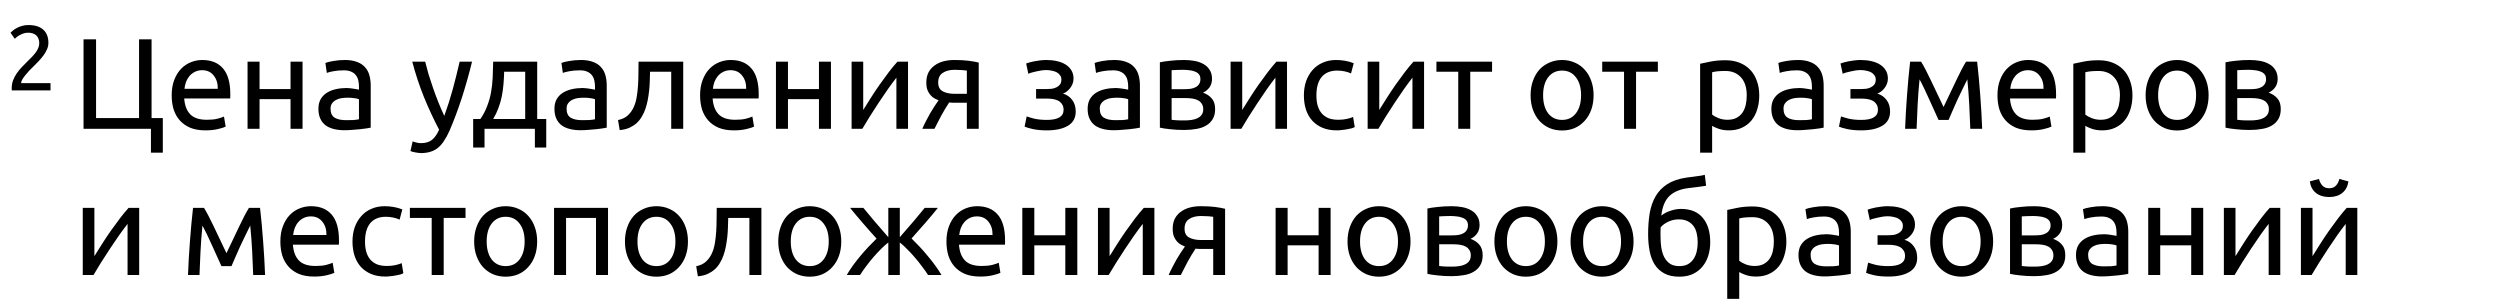 <?xml version="1.0" encoding="UTF-8"?> <svg xmlns="http://www.w3.org/2000/svg" width="342" height="41" viewBox="0 0 342 41" fill="none"> <path d="M20.735 16.156H22.272V20.889H20.647V17.622H11.428V5.382H13.141V16.156H19.022V5.382H20.735V16.156ZM23.487 13.047C23.487 12.235 23.604 11.528 23.84 10.928C24.075 10.316 24.387 9.809 24.776 9.409C25.165 9.009 25.612 8.708 26.118 8.508C26.625 8.308 27.143 8.208 27.672 8.208C28.909 8.208 29.857 8.596 30.516 9.374C31.175 10.139 31.505 11.31 31.505 12.888C31.505 12.959 31.505 13.053 31.505 13.171C31.505 13.277 31.499 13.377 31.487 13.471H25.2C25.27 14.425 25.547 15.149 26.03 15.643C26.513 16.138 27.266 16.385 28.291 16.385C28.868 16.385 29.35 16.338 29.739 16.244C30.139 16.138 30.439 16.038 30.64 15.944L30.869 17.321C30.669 17.427 30.316 17.539 29.809 17.657C29.315 17.775 28.75 17.834 28.114 17.834C27.313 17.834 26.619 17.716 26.03 17.48C25.453 17.233 24.976 16.897 24.599 16.474C24.223 16.05 23.94 15.549 23.752 14.972C23.575 14.384 23.487 13.742 23.487 13.047ZM29.792 12.146C29.804 11.405 29.615 10.798 29.227 10.327C28.85 9.845 28.326 9.603 27.655 9.603C27.278 9.603 26.942 9.68 26.648 9.833C26.366 9.974 26.124 10.162 25.924 10.398C25.724 10.633 25.565 10.904 25.447 11.21C25.341 11.517 25.27 11.829 25.235 12.146H29.792ZM41.389 17.622H39.746V13.559H35.507V17.622H33.865V8.437H35.507V12.182H39.746V8.437H41.389V17.622ZM47.322 16.438C47.71 16.438 48.052 16.432 48.346 16.421C48.652 16.397 48.905 16.362 49.106 16.315V13.577C48.988 13.518 48.794 13.471 48.523 13.436C48.264 13.389 47.946 13.365 47.569 13.365C47.322 13.365 47.057 13.383 46.774 13.418C46.503 13.453 46.25 13.53 46.015 13.648C45.791 13.754 45.603 13.907 45.45 14.107C45.297 14.295 45.22 14.548 45.22 14.866C45.22 15.455 45.408 15.867 45.785 16.103C46.162 16.326 46.674 16.438 47.322 16.438ZM47.181 8.208C47.84 8.208 48.393 8.296 48.841 8.473C49.3 8.638 49.665 8.879 49.936 9.197C50.218 9.503 50.419 9.874 50.536 10.31C50.654 10.733 50.713 11.204 50.713 11.723V17.463C50.572 17.486 50.371 17.521 50.112 17.569C49.865 17.604 49.583 17.639 49.265 17.675C48.947 17.71 48.599 17.739 48.222 17.763C47.858 17.798 47.492 17.816 47.127 17.816C46.609 17.816 46.133 17.763 45.697 17.657C45.261 17.551 44.884 17.386 44.566 17.162C44.249 16.927 44.001 16.621 43.825 16.244C43.648 15.867 43.56 15.414 43.56 14.884C43.56 14.378 43.66 13.942 43.86 13.577C44.072 13.212 44.355 12.918 44.708 12.694C45.061 12.47 45.473 12.305 45.944 12.199C46.415 12.093 46.91 12.04 47.428 12.04C47.593 12.04 47.763 12.052 47.94 12.076C48.117 12.088 48.281 12.111 48.434 12.146C48.599 12.17 48.741 12.194 48.858 12.217C48.976 12.241 49.059 12.258 49.106 12.27V11.811C49.106 11.54 49.076 11.275 49.017 11.016C48.958 10.745 48.852 10.51 48.699 10.31C48.546 10.098 48.334 9.933 48.064 9.815C47.804 9.686 47.463 9.621 47.039 9.621C46.498 9.621 46.021 9.662 45.609 9.744C45.208 9.815 44.908 9.892 44.708 9.974L44.514 8.614C44.725 8.52 45.079 8.432 45.573 8.349C46.068 8.255 46.603 8.208 47.181 8.208ZM56.451 19.335C56.581 19.394 56.746 19.447 56.946 19.494C57.158 19.553 57.364 19.582 57.564 19.582C58.212 19.582 58.718 19.435 59.083 19.14C59.448 18.858 59.778 18.393 60.072 17.745C59.33 16.332 58.635 14.837 57.988 13.259C57.352 11.67 56.822 10.062 56.398 8.437H58.164C58.294 8.967 58.447 9.538 58.624 10.151C58.812 10.763 59.018 11.393 59.242 12.04C59.465 12.688 59.707 13.336 59.966 13.983C60.225 14.631 60.496 15.255 60.778 15.855C61.226 14.619 61.614 13.395 61.944 12.182C62.274 10.969 62.586 9.721 62.88 8.437H64.576C64.152 10.168 63.681 11.834 63.163 13.436C62.645 15.025 62.085 16.515 61.485 17.904C61.249 18.434 61.002 18.887 60.743 19.264C60.496 19.653 60.219 19.971 59.913 20.218C59.607 20.465 59.26 20.648 58.871 20.765C58.494 20.883 58.064 20.942 57.582 20.942C57.452 20.942 57.317 20.93 57.175 20.907C57.034 20.895 56.893 20.871 56.752 20.836C56.622 20.812 56.498 20.783 56.381 20.748C56.275 20.712 56.198 20.683 56.151 20.659L56.451 19.335ZM64.729 16.279H65.718C66.107 15.714 66.413 15.131 66.636 14.531C66.872 13.93 67.049 13.312 67.166 12.676C67.284 12.029 67.361 11.357 67.396 10.663C67.431 9.956 67.455 9.215 67.467 8.437H73.489V16.279H74.726V20.183H73.171V17.622H66.283V20.183H64.729V16.279ZM71.847 16.279V9.815H68.968C68.956 10.368 68.927 10.928 68.879 11.493C68.832 12.046 68.756 12.6 68.65 13.153C68.544 13.695 68.391 14.23 68.191 14.76C68.002 15.278 67.761 15.785 67.467 16.279H71.847ZM79.61 16.438C79.998 16.438 80.34 16.432 80.634 16.421C80.94 16.397 81.193 16.362 81.394 16.315V13.577C81.276 13.518 81.082 13.471 80.811 13.436C80.552 13.389 80.234 13.365 79.857 13.365C79.61 13.365 79.345 13.383 79.062 13.418C78.791 13.453 78.538 13.53 78.303 13.648C78.079 13.754 77.891 13.907 77.738 14.107C77.585 14.295 77.508 14.548 77.508 14.866C77.508 15.455 77.696 15.867 78.073 16.103C78.45 16.326 78.962 16.438 79.61 16.438ZM79.468 8.208C80.128 8.208 80.681 8.296 81.129 8.473C81.588 8.638 81.953 8.879 82.224 9.197C82.506 9.503 82.706 9.874 82.824 10.31C82.942 10.733 83.001 11.204 83.001 11.723V17.463C82.859 17.486 82.659 17.521 82.4 17.569C82.153 17.604 81.87 17.639 81.552 17.675C81.235 17.71 80.887 17.739 80.51 17.763C80.145 17.798 79.781 17.816 79.415 17.816C78.897 17.816 78.421 17.763 77.985 17.657C77.549 17.551 77.172 17.386 76.855 17.162C76.537 16.927 76.289 16.621 76.113 16.244C75.936 15.867 75.848 15.414 75.848 14.884C75.848 14.378 75.948 13.942 76.148 13.577C76.36 13.212 76.642 12.918 76.996 12.694C77.349 12.47 77.761 12.305 78.232 12.199C78.703 12.093 79.198 12.04 79.716 12.04C79.88 12.04 80.051 12.052 80.228 12.076C80.404 12.088 80.569 12.111 80.722 12.146C80.887 12.17 81.029 12.194 81.146 12.217C81.264 12.241 81.347 12.258 81.394 12.27V11.811C81.394 11.54 81.364 11.275 81.305 11.016C81.246 10.745 81.14 10.51 80.987 10.31C80.834 10.098 80.622 9.933 80.352 9.815C80.093 9.686 79.751 9.621 79.327 9.621C78.785 9.621 78.309 9.662 77.897 9.744C77.496 9.815 77.196 9.892 76.996 9.974L76.802 8.614C77.013 8.52 77.367 8.432 77.861 8.349C78.356 8.255 78.891 8.208 79.468 8.208ZM88.926 9.815C88.926 10.204 88.914 10.622 88.89 11.069C88.879 11.505 88.849 11.946 88.802 12.394C88.755 12.829 88.69 13.265 88.608 13.701C88.525 14.124 88.419 14.525 88.29 14.902C88.16 15.278 87.996 15.632 87.795 15.961C87.607 16.291 87.371 16.585 87.089 16.845C86.806 17.092 86.477 17.304 86.1 17.48C85.723 17.645 85.281 17.751 84.775 17.798L84.546 16.421C85.123 16.303 85.576 16.085 85.906 15.767C86.247 15.449 86.518 15.061 86.718 14.601C86.894 14.201 87.024 13.748 87.106 13.242C87.189 12.735 87.248 12.211 87.283 11.67C87.318 11.116 87.336 10.563 87.336 10.009C87.348 9.456 87.354 8.932 87.354 8.437H93.465V17.622H91.822V9.815H88.926ZM95.772 13.047C95.772 12.235 95.89 11.528 96.126 10.928C96.361 10.316 96.673 9.809 97.062 9.409C97.45 9.009 97.898 8.708 98.404 8.508C98.91 8.308 99.428 8.208 99.958 8.208C101.195 8.208 102.142 8.596 102.802 9.374C103.461 10.139 103.791 11.31 103.791 12.888C103.791 12.959 103.791 13.053 103.791 13.171C103.791 13.277 103.785 13.377 103.773 13.471H97.486C97.556 14.425 97.833 15.149 98.316 15.643C98.798 16.138 99.552 16.385 100.576 16.385C101.153 16.385 101.636 16.338 102.025 16.244C102.425 16.138 102.725 16.038 102.925 15.944L103.155 17.321C102.955 17.427 102.602 17.539 102.095 17.657C101.601 17.775 101.036 17.834 100.4 17.834C99.599 17.834 98.904 17.716 98.316 17.48C97.739 17.233 97.262 16.897 96.885 16.474C96.508 16.05 96.226 15.549 96.037 14.972C95.861 14.384 95.772 13.742 95.772 13.047ZM102.078 12.146C102.089 11.405 101.901 10.798 101.512 10.327C101.136 9.845 100.612 9.603 99.941 9.603C99.564 9.603 99.228 9.68 98.934 9.833C98.651 9.974 98.41 10.162 98.21 10.398C98.01 10.633 97.85 10.904 97.733 11.21C97.627 11.517 97.556 11.829 97.521 12.146H102.078ZM113.674 17.622H112.032V13.559H107.793V17.622H106.15V8.437H107.793V12.182H112.032V8.437H113.674V17.622ZM124.217 8.437V17.622H122.628V10.627C122.274 11.075 121.886 11.599 121.462 12.199C121.038 12.8 120.614 13.424 120.19 14.072C119.766 14.707 119.36 15.337 118.972 15.961C118.583 16.585 118.248 17.139 117.965 17.622H116.499V8.437H118.089V15.043C118.395 14.537 118.742 13.983 119.131 13.383C119.519 12.771 119.92 12.17 120.332 11.581C120.756 10.981 121.174 10.41 121.586 9.868C122.009 9.315 122.404 8.838 122.769 8.437H124.217ZM130.835 14.054C130.658 14.054 130.487 14.054 130.323 14.054C130.158 14.042 129.999 14.03 129.846 14.019C129.469 14.584 129.104 15.19 128.751 15.838C128.409 16.474 128.103 17.068 127.832 17.622H126.172C126.313 17.28 126.478 16.933 126.667 16.579C126.855 16.215 127.043 15.861 127.232 15.52C127.432 15.178 127.632 14.855 127.832 14.548C128.032 14.242 128.221 13.966 128.397 13.718C128.068 13.601 127.797 13.459 127.585 13.294C127.373 13.118 127.202 12.924 127.073 12.712C126.943 12.5 126.849 12.276 126.79 12.04C126.743 11.793 126.72 11.546 126.72 11.299C126.72 10.781 126.814 10.327 127.002 9.939C127.202 9.55 127.473 9.232 127.815 8.985C128.156 8.726 128.556 8.532 129.016 8.402C129.487 8.273 129.999 8.208 130.552 8.208C131.329 8.208 131.989 8.243 132.53 8.314C133.072 8.384 133.525 8.467 133.89 8.561V17.622H132.265V14.054H130.835ZM132.265 9.656C132.136 9.633 131.918 9.609 131.612 9.585C131.317 9.562 130.976 9.55 130.587 9.55C129.916 9.55 129.375 9.691 128.963 9.974C128.55 10.245 128.344 10.681 128.344 11.281C128.344 11.87 128.556 12.276 128.98 12.5C129.404 12.723 129.952 12.835 130.623 12.835H132.265V9.656ZM143.133 8.208C143.662 8.208 144.157 8.261 144.616 8.367C145.075 8.473 145.47 8.632 145.8 8.844C146.129 9.056 146.388 9.321 146.577 9.638C146.765 9.956 146.859 10.327 146.859 10.751C146.859 11.022 146.812 11.269 146.718 11.493C146.624 11.717 146.506 11.917 146.365 12.093C146.223 12.27 146.064 12.423 145.888 12.553C145.723 12.67 145.564 12.753 145.411 12.8C145.953 12.965 146.376 13.259 146.683 13.683C147.001 14.095 147.159 14.619 147.159 15.255C147.159 16.126 146.806 16.774 146.1 17.198C145.393 17.622 144.434 17.834 143.221 17.834C142.479 17.834 141.837 17.775 141.296 17.657C140.766 17.539 140.389 17.427 140.165 17.321L140.448 15.926C140.636 15.997 140.972 16.097 141.455 16.226C141.949 16.344 142.538 16.403 143.221 16.403C143.963 16.403 144.528 16.291 144.916 16.067C145.305 15.832 145.499 15.485 145.499 15.025C145.499 14.696 145.423 14.431 145.27 14.23C145.128 14.019 144.946 13.86 144.722 13.754C144.498 13.648 144.257 13.577 143.998 13.542C143.739 13.506 143.498 13.489 143.274 13.489H141.737V12.182H143.221C143.433 12.182 143.651 12.17 143.874 12.146C144.11 12.111 144.322 12.046 144.51 11.952C144.71 11.858 144.875 11.728 145.005 11.564C145.134 11.387 145.199 11.157 145.199 10.875C145.199 10.651 145.14 10.463 145.022 10.31C144.916 10.145 144.769 10.009 144.581 9.903C144.392 9.797 144.169 9.721 143.91 9.674C143.662 9.615 143.403 9.585 143.133 9.585C142.921 9.585 142.691 9.603 142.444 9.638C142.197 9.674 141.955 9.721 141.72 9.78C141.484 9.827 141.272 9.88 141.084 9.939C140.895 9.998 140.76 10.051 140.678 10.098L140.377 8.685C140.472 8.649 140.619 8.602 140.819 8.543C141.019 8.485 141.243 8.432 141.49 8.384C141.749 8.337 142.02 8.296 142.302 8.261C142.585 8.226 142.862 8.208 143.133 8.208ZM152.551 16.438C152.939 16.438 153.281 16.432 153.575 16.421C153.881 16.397 154.135 16.362 154.335 16.315V13.577C154.217 13.518 154.023 13.471 153.752 13.436C153.493 13.389 153.175 13.365 152.798 13.365C152.551 13.365 152.286 13.383 152.003 13.418C151.733 13.453 151.479 13.53 151.244 13.648C151.02 13.754 150.832 13.907 150.679 14.107C150.526 14.295 150.449 14.548 150.449 14.866C150.449 15.455 150.638 15.867 151.014 16.103C151.391 16.326 151.903 16.438 152.551 16.438ZM152.41 8.208C153.069 8.208 153.622 8.296 154.07 8.473C154.529 8.638 154.894 8.879 155.165 9.197C155.447 9.503 155.648 9.874 155.765 10.31C155.883 10.733 155.942 11.204 155.942 11.723V17.463C155.801 17.486 155.6 17.521 155.341 17.569C155.094 17.604 154.812 17.639 154.494 17.675C154.176 17.71 153.828 17.739 153.452 17.763C153.087 17.798 152.722 17.816 152.357 17.816C151.839 17.816 151.362 17.763 150.926 17.657C150.49 17.551 150.114 17.386 149.796 17.162C149.478 16.927 149.23 16.621 149.054 16.244C148.877 15.867 148.789 15.414 148.789 14.884C148.789 14.378 148.889 13.942 149.089 13.577C149.301 13.212 149.584 12.918 149.937 12.694C150.29 12.47 150.702 12.305 151.173 12.199C151.644 12.093 152.139 12.04 152.657 12.04C152.822 12.04 152.992 12.052 153.169 12.076C153.346 12.088 153.511 12.111 153.664 12.146C153.828 12.17 153.97 12.194 154.087 12.217C154.205 12.241 154.288 12.258 154.335 12.27V11.811C154.335 11.54 154.305 11.275 154.246 11.016C154.188 10.745 154.082 10.51 153.929 10.31C153.775 10.098 153.563 9.933 153.293 9.815C153.034 9.686 152.692 9.621 152.268 9.621C151.727 9.621 151.25 9.662 150.838 9.744C150.437 9.815 150.137 9.892 149.937 9.974L149.743 8.614C149.955 8.52 150.308 8.432 150.802 8.349C151.297 8.255 151.833 8.208 152.41 8.208ZM160.277 16.385C160.348 16.397 160.448 16.409 160.577 16.421C160.707 16.432 160.854 16.444 161.019 16.456C161.184 16.456 161.355 16.462 161.531 16.474C161.72 16.474 161.896 16.474 162.061 16.474C162.403 16.474 162.726 16.45 163.032 16.403C163.35 16.356 163.621 16.273 163.845 16.156C164.08 16.038 164.263 15.885 164.392 15.696C164.534 15.496 164.604 15.243 164.604 14.937C164.604 14.643 164.54 14.401 164.41 14.213C164.292 14.013 164.128 13.854 163.916 13.736C163.704 13.618 163.45 13.536 163.156 13.489C162.874 13.442 162.567 13.418 162.238 13.418H160.277V16.385ZM162.026 12.199C162.344 12.199 162.632 12.182 162.891 12.146C163.162 12.099 163.392 12.023 163.58 11.917C163.78 11.811 163.933 11.67 164.039 11.493C164.157 11.316 164.216 11.093 164.216 10.822C164.216 10.539 164.145 10.316 164.004 10.151C163.863 9.986 163.674 9.862 163.439 9.78C163.215 9.686 162.956 9.627 162.662 9.603C162.379 9.568 162.091 9.55 161.796 9.55C161.525 9.55 161.249 9.556 160.966 9.568C160.695 9.58 160.466 9.591 160.277 9.603V12.199H162.026ZM161.99 17.78C161.296 17.78 160.654 17.745 160.065 17.675C159.477 17.616 159.011 17.545 158.67 17.463V8.526C159.011 8.443 159.477 8.373 160.065 8.314C160.654 8.243 161.296 8.208 161.99 8.208C162.473 8.208 162.944 8.249 163.403 8.331C163.863 8.414 164.269 8.555 164.622 8.755C164.975 8.944 165.258 9.209 165.47 9.55C165.694 9.88 165.805 10.292 165.805 10.787C165.805 11.234 165.694 11.617 165.47 11.934C165.246 12.252 164.946 12.5 164.569 12.676C165.075 12.853 165.476 13.118 165.77 13.471C166.076 13.812 166.229 14.295 166.229 14.919C166.229 15.473 166.117 15.932 165.894 16.297C165.682 16.662 165.381 16.956 164.993 17.18C164.616 17.404 164.169 17.557 163.651 17.639C163.133 17.733 162.579 17.78 161.99 17.78ZM176.064 8.437V17.622H174.475V10.627C174.121 11.075 173.733 11.599 173.309 12.199C172.885 12.8 172.461 13.424 172.037 14.072C171.613 14.707 171.207 15.337 170.819 15.961C170.43 16.585 170.095 17.139 169.812 17.622H168.346V8.437H169.936V15.043C170.242 14.537 170.589 13.983 170.978 13.383C171.366 12.771 171.767 12.17 172.179 11.581C172.603 10.981 173.021 10.41 173.433 9.868C173.857 9.315 174.251 8.838 174.616 8.437H176.064ZM182.876 17.834C182.134 17.834 181.481 17.716 180.916 17.48C180.362 17.245 179.891 16.915 179.503 16.491C179.126 16.067 178.843 15.567 178.655 14.99C178.466 14.401 178.372 13.754 178.372 13.047C178.372 12.341 178.472 11.693 178.673 11.104C178.884 10.516 179.179 10.009 179.556 9.585C179.932 9.15 180.392 8.814 180.933 8.579C181.487 8.331 182.099 8.208 182.77 8.208C183.182 8.208 183.594 8.243 184.006 8.314C184.419 8.384 184.813 8.496 185.19 8.649L184.819 10.045C184.572 9.927 184.283 9.833 183.953 9.762C183.636 9.691 183.294 9.656 182.929 9.656C182.011 9.656 181.304 9.945 180.81 10.521C180.327 11.098 180.085 11.94 180.085 13.047C180.085 13.542 180.138 13.995 180.244 14.407C180.362 14.819 180.539 15.172 180.774 15.467C181.022 15.761 181.334 15.991 181.71 16.156C182.087 16.309 182.546 16.385 183.088 16.385C183.524 16.385 183.918 16.344 184.271 16.262C184.625 16.179 184.901 16.091 185.101 15.997L185.331 17.374C185.237 17.433 185.101 17.492 184.925 17.551C184.748 17.598 184.548 17.639 184.324 17.675C184.101 17.722 183.859 17.757 183.6 17.78C183.353 17.816 183.112 17.834 182.876 17.834ZM194.813 8.437V17.622H193.223V10.627C192.87 11.075 192.481 11.599 192.057 12.199C191.634 12.8 191.21 13.424 190.786 14.072C190.362 14.707 189.956 15.337 189.567 15.961C189.179 16.585 188.843 17.139 188.56 17.622H187.094V8.437H188.684V15.043C188.99 14.537 189.338 13.983 189.726 13.383C190.115 12.771 190.515 12.17 190.927 11.581C191.351 10.981 191.769 10.41 192.181 9.868C192.605 9.315 192.999 8.838 193.364 8.437H194.813ZM204.115 8.437V9.815H201.13V17.622H199.487V9.815H196.503V8.437H204.115ZM218.003 13.03C218.003 13.759 217.897 14.419 217.685 15.008C217.473 15.596 217.173 16.103 216.784 16.527C216.407 16.95 215.954 17.28 215.424 17.516C214.894 17.739 214.317 17.851 213.693 17.851C213.069 17.851 212.492 17.739 211.963 17.516C211.433 17.28 210.973 16.95 210.585 16.527C210.208 16.103 209.914 15.596 209.702 15.008C209.49 14.419 209.384 13.759 209.384 13.03C209.384 12.311 209.49 11.658 209.702 11.069C209.914 10.469 210.208 9.956 210.585 9.532C210.973 9.109 211.433 8.785 211.963 8.561C212.492 8.326 213.069 8.208 213.693 8.208C214.317 8.208 214.894 8.326 215.424 8.561C215.954 8.785 216.407 9.109 216.784 9.532C217.173 9.956 217.473 10.469 217.685 11.069C217.897 11.658 218.003 12.311 218.003 13.03ZM216.29 13.03C216.29 11.993 216.054 11.175 215.583 10.575C215.124 9.962 214.494 9.656 213.693 9.656C212.893 9.656 212.257 9.962 211.786 10.575C211.327 11.175 211.097 11.993 211.097 13.03C211.097 14.066 211.327 14.89 211.786 15.502C212.257 16.103 212.893 16.403 213.693 16.403C214.494 16.403 215.124 16.103 215.583 15.502C216.054 14.89 216.29 14.066 216.29 13.03ZM226.796 8.437V9.815H223.811V17.622H222.168V9.815H219.183V8.437H226.796ZM238.953 13.047C238.953 11.976 238.688 11.152 238.158 10.575C237.628 9.998 236.922 9.709 236.039 9.709C235.544 9.709 235.156 9.727 234.873 9.762C234.602 9.797 234.384 9.839 234.22 9.886V15.679C234.42 15.844 234.708 16.003 235.085 16.156C235.462 16.309 235.874 16.385 236.321 16.385C236.792 16.385 237.193 16.303 237.522 16.138C237.864 15.961 238.141 15.726 238.352 15.431C238.564 15.125 238.717 14.772 238.812 14.372C238.906 13.96 238.953 13.518 238.953 13.047ZM240.666 13.047C240.666 13.742 240.572 14.384 240.384 14.972C240.207 15.561 239.942 16.067 239.589 16.491C239.236 16.915 238.8 17.245 238.282 17.48C237.775 17.716 237.193 17.834 236.533 17.834C236.003 17.834 235.532 17.763 235.12 17.622C234.72 17.48 234.42 17.345 234.22 17.215V20.889H232.577V8.72C232.966 8.626 233.448 8.526 234.025 8.42C234.614 8.302 235.291 8.243 236.056 8.243C236.763 8.243 237.399 8.355 237.964 8.579C238.529 8.802 239.012 9.12 239.412 9.532C239.812 9.945 240.119 10.451 240.331 11.051C240.554 11.64 240.666 12.305 240.666 13.047ZM246.086 16.438C246.475 16.438 246.816 16.432 247.11 16.421C247.416 16.397 247.67 16.362 247.87 16.315V13.577C247.752 13.518 247.558 13.471 247.287 13.436C247.028 13.389 246.71 13.365 246.333 13.365C246.086 13.365 245.821 13.383 245.538 13.418C245.268 13.453 245.014 13.53 244.779 13.648C244.555 13.754 244.367 13.907 244.214 14.107C244.061 14.295 243.984 14.548 243.984 14.866C243.984 15.455 244.173 15.867 244.549 16.103C244.926 16.326 245.438 16.438 246.086 16.438ZM245.945 8.208C246.604 8.208 247.157 8.296 247.605 8.473C248.064 8.638 248.429 8.879 248.7 9.197C248.982 9.503 249.183 9.874 249.3 10.31C249.418 10.733 249.477 11.204 249.477 11.723V17.463C249.336 17.486 249.136 17.521 248.877 17.569C248.629 17.604 248.347 17.639 248.029 17.675C247.711 17.71 247.364 17.739 246.987 17.763C246.622 17.798 246.257 17.816 245.892 17.816C245.374 17.816 244.897 17.763 244.461 17.657C244.025 17.551 243.649 17.386 243.331 17.162C243.013 16.927 242.766 16.621 242.589 16.244C242.412 15.867 242.324 15.414 242.324 14.884C242.324 14.378 242.424 13.942 242.624 13.577C242.836 13.212 243.119 12.918 243.472 12.694C243.825 12.47 244.237 12.305 244.708 12.199C245.179 12.093 245.674 12.04 246.192 12.04C246.357 12.04 246.528 12.052 246.704 12.076C246.881 12.088 247.046 12.111 247.199 12.146C247.364 12.17 247.505 12.194 247.623 12.217C247.74 12.241 247.823 12.258 247.87 12.27V11.811C247.87 11.54 247.84 11.275 247.781 11.016C247.723 10.745 247.617 10.51 247.464 10.31C247.311 10.098 247.099 9.933 246.828 9.815C246.569 9.686 246.227 9.621 245.803 9.621C245.262 9.621 244.785 9.662 244.373 9.744C243.972 9.815 243.672 9.892 243.472 9.974L243.278 8.614C243.49 8.52 243.843 8.432 244.337 8.349C244.832 8.255 245.368 8.208 245.945 8.208ZM254.536 8.208C255.066 8.208 255.561 8.261 256.02 8.367C256.479 8.473 256.874 8.632 257.203 8.844C257.533 9.056 257.792 9.321 257.98 9.638C258.169 9.956 258.263 10.327 258.263 10.751C258.263 11.022 258.216 11.269 258.122 11.493C258.028 11.717 257.91 11.917 257.769 12.093C257.627 12.27 257.468 12.423 257.292 12.553C257.127 12.67 256.968 12.753 256.815 12.8C257.356 12.965 257.78 13.259 258.086 13.683C258.404 14.095 258.563 14.619 258.563 15.255C258.563 16.126 258.21 16.774 257.504 17.198C256.797 17.622 255.838 17.834 254.625 17.834C253.883 17.834 253.241 17.775 252.7 17.657C252.17 17.539 251.793 17.427 251.569 17.321L251.852 15.926C252.04 15.997 252.376 16.097 252.859 16.226C253.353 16.344 253.942 16.403 254.625 16.403C255.367 16.403 255.932 16.291 256.32 16.067C256.709 15.832 256.903 15.485 256.903 15.025C256.903 14.696 256.827 14.431 256.674 14.23C256.532 14.019 256.35 13.86 256.126 13.754C255.902 13.648 255.661 13.577 255.402 13.542C255.143 13.506 254.901 13.489 254.678 13.489H253.141V12.182H254.625C254.837 12.182 255.055 12.17 255.278 12.146C255.514 12.111 255.726 12.046 255.914 11.952C256.114 11.858 256.279 11.728 256.409 11.564C256.538 11.387 256.603 11.157 256.603 10.875C256.603 10.651 256.544 10.463 256.426 10.31C256.32 10.145 256.173 10.009 255.985 9.903C255.796 9.797 255.573 9.721 255.314 9.674C255.066 9.615 254.807 9.585 254.536 9.585C254.325 9.585 254.095 9.603 253.848 9.638C253.6 9.674 253.359 9.721 253.124 9.78C252.888 9.827 252.676 9.88 252.488 9.939C252.299 9.998 252.164 10.051 252.081 10.098L251.781 8.685C251.875 8.649 252.023 8.602 252.223 8.543C252.423 8.485 252.647 8.432 252.894 8.384C253.153 8.337 253.424 8.296 253.706 8.261C253.989 8.226 254.266 8.208 254.536 8.208ZM262.595 10.857C262.477 12.023 262.389 13.188 262.33 14.354C262.271 15.508 262.224 16.597 262.189 17.622H260.617C260.64 16.903 260.676 16.156 260.723 15.379C260.77 14.59 260.823 13.801 260.882 13.012C260.94 12.211 261.005 11.428 261.076 10.663C261.147 9.886 261.223 9.144 261.305 8.437H262.807C263.184 9.05 263.625 9.892 264.131 10.963C264.638 12.023 265.221 13.247 265.88 14.637C266.539 13.247 267.122 12.023 267.628 10.963C268.135 9.892 268.576 9.05 268.953 8.437H270.472C270.554 9.144 270.631 9.886 270.702 10.663C270.772 11.428 270.837 12.211 270.896 13.012C270.955 13.801 271.008 14.59 271.055 15.379C271.102 16.156 271.137 16.903 271.161 17.622H269.536C269.501 16.597 269.453 15.508 269.395 14.354C269.336 13.188 269.247 12.023 269.13 10.857C268.941 11.222 268.723 11.664 268.476 12.182C268.229 12.688 267.982 13.206 267.734 13.736C267.499 14.266 267.275 14.772 267.063 15.255C266.851 15.738 266.686 16.12 266.569 16.403H265.191C265.062 16.109 264.885 15.72 264.661 15.237C264.449 14.755 264.22 14.248 263.972 13.718C263.737 13.177 263.496 12.653 263.248 12.146C263.001 11.628 262.783 11.199 262.595 10.857ZM273.253 13.047C273.253 12.235 273.37 11.528 273.606 10.928C273.841 10.316 274.153 9.809 274.542 9.409C274.931 9.009 275.378 8.708 275.884 8.508C276.391 8.308 276.909 8.208 277.439 8.208C278.675 8.208 279.623 8.596 280.282 9.374C280.941 10.139 281.271 11.31 281.271 12.888C281.271 12.959 281.271 13.053 281.271 13.171C281.271 13.277 281.265 13.377 281.254 13.471H274.966C275.037 14.425 275.313 15.149 275.796 15.643C276.279 16.138 277.032 16.385 278.057 16.385C278.634 16.385 279.116 16.338 279.505 16.244C279.905 16.138 280.206 16.038 280.406 15.944L280.635 17.321C280.435 17.427 280.082 17.539 279.576 17.657C279.081 17.775 278.516 17.834 277.88 17.834C277.079 17.834 276.385 17.716 275.796 17.48C275.219 17.233 274.742 16.897 274.365 16.474C273.989 16.05 273.706 15.549 273.518 14.972C273.341 14.384 273.253 13.742 273.253 13.047ZM279.558 12.146C279.57 11.405 279.381 10.798 278.993 10.327C278.616 9.845 278.092 9.603 277.421 9.603C277.044 9.603 276.709 9.68 276.414 9.833C276.132 9.974 275.89 10.162 275.69 10.398C275.49 10.633 275.331 10.904 275.213 11.21C275.107 11.517 275.037 11.829 275.001 12.146H279.558ZM290.007 13.047C290.007 11.976 289.742 11.152 289.212 10.575C288.682 9.998 287.975 9.709 287.092 9.709C286.598 9.709 286.209 9.727 285.927 9.762C285.656 9.797 285.438 9.839 285.273 9.886V15.679C285.473 15.844 285.762 16.003 286.139 16.156C286.515 16.309 286.928 16.385 287.375 16.385C287.846 16.385 288.246 16.303 288.576 16.138C288.917 15.961 289.194 15.726 289.406 15.431C289.618 15.125 289.771 14.772 289.865 14.372C289.959 13.96 290.007 13.518 290.007 13.047ZM291.72 13.047C291.72 13.742 291.626 14.384 291.437 14.972C291.261 15.561 290.996 16.067 290.642 16.491C290.289 16.915 289.853 17.245 289.335 17.48C288.829 17.716 288.246 17.834 287.587 17.834C287.057 17.834 286.586 17.763 286.174 17.622C285.774 17.48 285.473 17.345 285.273 17.215V20.889H283.631V8.72C284.019 8.626 284.502 8.526 285.079 8.42C285.668 8.302 286.345 8.243 287.11 8.243C287.817 8.243 288.452 8.355 289.018 8.579C289.583 8.802 290.065 9.12 290.466 9.532C290.866 9.945 291.172 10.451 291.384 11.051C291.608 11.64 291.72 12.305 291.72 13.047ZM302.138 13.03C302.138 13.759 302.032 14.419 301.82 15.008C301.608 15.596 301.308 16.103 300.919 16.527C300.542 16.95 300.089 17.28 299.559 17.516C299.029 17.739 298.452 17.851 297.828 17.851C297.204 17.851 296.627 17.739 296.098 17.516C295.568 17.28 295.108 16.95 294.72 16.527C294.343 16.103 294.049 15.596 293.837 15.008C293.625 14.419 293.519 13.759 293.519 13.03C293.519 12.311 293.625 11.658 293.837 11.069C294.049 10.469 294.343 9.956 294.72 9.532C295.108 9.109 295.568 8.785 296.098 8.561C296.627 8.326 297.204 8.208 297.828 8.208C298.452 8.208 299.029 8.326 299.559 8.561C300.089 8.785 300.542 9.109 300.919 9.532C301.308 9.956 301.608 10.469 301.82 11.069C302.032 11.658 302.138 12.311 302.138 13.03ZM300.425 13.03C300.425 11.993 300.189 11.175 299.718 10.575C299.259 9.962 298.629 9.656 297.828 9.656C297.028 9.656 296.392 9.962 295.921 10.575C295.462 11.175 295.232 11.993 295.232 13.03C295.232 14.066 295.462 14.89 295.921 15.502C296.392 16.103 297.028 16.403 297.828 16.403C298.629 16.403 299.259 16.103 299.718 15.502C300.189 14.89 300.425 14.066 300.425 13.03ZM306.056 16.385C306.127 16.397 306.227 16.409 306.356 16.421C306.486 16.432 306.633 16.444 306.798 16.456C306.963 16.456 307.133 16.462 307.31 16.474C307.498 16.474 307.675 16.474 307.84 16.474C308.181 16.474 308.505 16.45 308.811 16.403C309.129 16.356 309.4 16.273 309.624 16.156C309.859 16.038 310.042 15.885 310.171 15.696C310.313 15.496 310.383 15.243 310.383 14.937C310.383 14.643 310.318 14.401 310.189 14.213C310.071 14.013 309.906 13.854 309.694 13.736C309.482 13.618 309.229 13.536 308.935 13.489C308.652 13.442 308.346 13.418 308.017 13.418H306.056V16.385ZM307.805 12.199C308.122 12.199 308.411 12.182 308.67 12.146C308.941 12.099 309.17 12.023 309.359 11.917C309.559 11.811 309.712 11.67 309.818 11.493C309.936 11.316 309.995 11.093 309.995 10.822C309.995 10.539 309.924 10.316 309.783 10.151C309.641 9.986 309.453 9.862 309.218 9.78C308.994 9.686 308.735 9.627 308.44 9.603C308.158 9.568 307.869 9.55 307.575 9.55C307.304 9.55 307.027 9.556 306.745 9.568C306.474 9.58 306.244 9.591 306.056 9.603V12.199H307.805ZM307.769 17.78C307.075 17.78 306.433 17.745 305.844 17.675C305.255 17.616 304.79 17.545 304.449 17.463V8.526C304.79 8.443 305.255 8.373 305.844 8.314C306.433 8.243 307.075 8.208 307.769 8.208C308.252 8.208 308.723 8.249 309.182 8.331C309.641 8.414 310.048 8.555 310.401 8.755C310.754 8.944 311.037 9.209 311.249 9.55C311.472 9.88 311.584 10.292 311.584 10.787C311.584 11.234 311.472 11.617 311.249 11.934C311.025 12.252 310.725 12.5 310.348 12.676C310.854 12.853 311.255 13.118 311.549 13.471C311.855 13.812 312.008 14.295 312.008 14.919C312.008 15.473 311.896 15.932 311.673 16.297C311.461 16.662 311.16 16.956 310.772 17.18C310.395 17.404 309.948 17.557 309.429 17.639C308.911 17.733 308.358 17.78 307.769 17.78ZM19.04 28.437V37.622H17.45V30.628C17.097 31.075 16.709 31.599 16.285 32.199C15.861 32.8 15.437 33.424 15.013 34.072C14.589 34.707 14.183 35.337 13.794 35.961C13.406 36.585 13.07 37.139 12.788 37.622H11.322V28.437H12.911V35.043C13.217 34.537 13.565 33.983 13.953 33.383C14.342 32.77 14.742 32.17 15.154 31.581C15.578 30.981 15.996 30.41 16.408 29.868C16.832 29.315 17.227 28.838 17.592 28.437H19.04ZM27.696 30.857C27.579 32.023 27.49 33.188 27.431 34.354C27.372 35.508 27.325 36.597 27.29 37.622H25.718C25.742 36.903 25.777 36.156 25.824 35.379C25.871 34.59 25.924 33.801 25.983 33.012C26.042 32.211 26.107 31.428 26.177 30.663C26.248 29.886 26.325 29.144 26.407 28.437H27.908C28.285 29.05 28.727 29.892 29.233 30.963C29.739 32.023 30.322 33.247 30.981 34.637C31.641 33.247 32.224 32.023 32.73 30.963C33.236 29.892 33.678 29.05 34.055 28.437H35.574C35.656 29.144 35.732 29.886 35.803 30.663C35.874 31.428 35.938 32.211 35.997 33.012C36.056 33.801 36.109 34.59 36.156 35.379C36.203 36.156 36.239 36.903 36.262 37.622H34.637C34.602 36.597 34.555 35.508 34.496 34.354C34.437 33.188 34.349 32.023 34.231 30.857C34.043 31.222 33.825 31.664 33.578 32.182C33.33 32.688 33.083 33.206 32.836 33.736C32.6 34.266 32.377 34.772 32.165 35.255C31.953 35.738 31.788 36.12 31.67 36.403H30.293C30.163 36.109 29.986 35.72 29.763 35.237C29.551 34.755 29.321 34.248 29.074 33.718C28.838 33.177 28.597 32.653 28.35 32.146C28.102 31.628 27.885 31.199 27.696 30.857ZM38.354 33.047C38.354 32.235 38.472 31.528 38.708 30.928C38.943 30.316 39.255 29.809 39.644 29.409C40.032 29.009 40.48 28.708 40.986 28.508C41.492 28.308 42.01 28.208 42.54 28.208C43.776 28.208 44.724 28.596 45.384 29.373C46.043 30.139 46.373 31.31 46.373 32.888C46.373 32.959 46.373 33.053 46.373 33.171C46.373 33.277 46.367 33.377 46.355 33.471H40.068C40.138 34.425 40.415 35.149 40.898 35.644C41.38 36.138 42.134 36.385 43.158 36.385C43.735 36.385 44.218 36.338 44.606 36.244C45.007 36.138 45.307 36.038 45.507 35.944L45.737 37.321C45.537 37.427 45.184 37.539 44.677 37.657C44.183 37.775 43.617 37.834 42.982 37.834C42.181 37.834 41.486 37.716 40.898 37.48C40.321 37.233 39.844 36.897 39.467 36.474C39.09 36.05 38.808 35.549 38.619 34.972C38.443 34.384 38.354 33.742 38.354 33.047ZM44.66 32.146C44.671 31.405 44.483 30.798 44.094 30.327C43.718 29.845 43.194 29.603 42.522 29.603C42.146 29.603 41.81 29.68 41.516 29.833C41.233 29.974 40.992 30.162 40.792 30.398C40.591 30.633 40.432 30.904 40.315 31.21C40.209 31.517 40.138 31.828 40.103 32.146H44.66ZM52.724 37.834C51.982 37.834 51.328 37.716 50.763 37.48C50.21 37.245 49.739 36.915 49.35 36.491C48.974 36.067 48.691 35.567 48.503 34.99C48.314 34.401 48.22 33.754 48.22 33.047C48.22 32.341 48.32 31.693 48.52 31.104C48.732 30.516 49.027 30.009 49.403 29.585C49.78 29.15 50.239 28.814 50.781 28.579C51.334 28.331 51.947 28.208 52.618 28.208C53.03 28.208 53.442 28.243 53.854 28.314C54.266 28.384 54.661 28.496 55.038 28.649L54.667 30.045C54.419 29.927 54.131 29.833 53.801 29.762C53.483 29.691 53.142 29.656 52.777 29.656C51.858 29.656 51.152 29.945 50.657 30.521C50.175 31.099 49.933 31.94 49.933 33.047C49.933 33.542 49.986 33.995 50.092 34.407C50.21 34.819 50.386 35.172 50.622 35.467C50.869 35.761 51.181 35.991 51.558 36.156C51.935 36.309 52.394 36.385 52.936 36.385C53.371 36.385 53.766 36.344 54.119 36.262C54.472 36.179 54.749 36.091 54.949 35.997L55.179 37.374C55.085 37.433 54.949 37.492 54.773 37.551C54.596 37.598 54.396 37.639 54.172 37.675C53.948 37.722 53.707 37.757 53.448 37.781C53.201 37.816 52.959 37.834 52.724 37.834ZM63.683 28.437V29.815H60.698V37.622H59.055V29.815H56.071V28.437H63.683ZM73.483 33.029C73.483 33.76 73.377 34.419 73.165 35.008C72.953 35.596 72.653 36.103 72.264 36.527C71.888 36.95 71.434 37.28 70.904 37.516C70.375 37.739 69.798 37.851 69.174 37.851C68.55 37.851 67.973 37.739 67.443 37.516C66.913 37.28 66.454 36.95 66.065 36.527C65.688 36.103 65.394 35.596 65.182 35.008C64.97 34.419 64.864 33.76 64.864 33.029C64.864 32.311 64.97 31.658 65.182 31.069C65.394 30.469 65.688 29.956 66.065 29.532C66.454 29.109 66.913 28.785 67.443 28.561C67.973 28.326 68.55 28.208 69.174 28.208C69.798 28.208 70.375 28.326 70.904 28.561C71.434 28.785 71.888 29.109 72.264 29.532C72.653 29.956 72.953 30.469 73.165 31.069C73.377 31.658 73.483 32.311 73.483 33.029ZM71.77 33.029C71.77 31.993 71.534 31.175 71.064 30.575C70.604 29.962 69.974 29.656 69.174 29.656C68.373 29.656 67.737 29.962 67.266 30.575C66.807 31.175 66.577 31.993 66.577 33.029C66.577 34.066 66.807 34.89 67.266 35.502C67.737 36.103 68.373 36.403 69.174 36.403C69.974 36.403 70.604 36.103 71.064 35.502C71.534 34.89 71.77 34.066 71.77 33.029ZM83.177 37.622H81.534V29.815H77.437V37.622H75.794V28.437H83.177V37.622ZM94.112 33.029C94.112 33.76 94.006 34.419 93.794 35.008C93.582 35.596 93.281 36.103 92.893 36.527C92.516 36.95 92.063 37.28 91.533 37.516C91.003 37.739 90.426 37.851 89.802 37.851C89.178 37.851 88.601 37.739 88.071 37.516C87.541 37.28 87.082 36.95 86.694 36.527C86.317 36.103 86.022 35.596 85.811 35.008C85.599 34.419 85.493 33.76 85.493 33.029C85.493 32.311 85.599 31.658 85.811 31.069C86.022 30.469 86.317 29.956 86.694 29.532C87.082 29.109 87.541 28.785 88.071 28.561C88.601 28.326 89.178 28.208 89.802 28.208C90.426 28.208 91.003 28.326 91.533 28.561C92.063 28.785 92.516 29.109 92.893 29.532C93.281 29.956 93.582 30.469 93.794 31.069C94.006 31.658 94.112 32.311 94.112 33.029ZM92.398 33.029C92.398 31.993 92.163 31.175 91.692 30.575C91.233 29.962 90.603 29.656 89.802 29.656C89.001 29.656 88.366 29.962 87.895 30.575C87.435 31.175 87.206 31.993 87.206 33.029C87.206 34.066 87.435 34.89 87.895 35.502C88.366 36.103 89.001 36.403 89.802 36.403C90.603 36.403 91.233 36.103 91.692 35.502C92.163 34.89 92.398 34.066 92.398 33.029ZM99.619 29.815C99.619 30.204 99.608 30.622 99.584 31.069C99.572 31.505 99.543 31.946 99.496 32.394C99.449 32.829 99.384 33.265 99.301 33.701C99.219 34.124 99.113 34.525 98.984 34.902C98.854 35.279 98.689 35.632 98.489 35.961C98.301 36.291 98.065 36.585 97.782 36.844C97.5 37.092 97.17 37.304 96.793 37.48C96.417 37.645 95.975 37.751 95.469 37.798L95.239 36.421C95.816 36.303 96.269 36.085 96.599 35.767C96.941 35.449 97.211 35.061 97.412 34.601C97.588 34.201 97.718 33.748 97.8 33.242C97.883 32.735 97.941 32.211 97.977 31.67C98.012 31.116 98.03 30.563 98.03 30.009C98.041 29.456 98.047 28.932 98.047 28.437H104.158V37.622H102.516V29.815H99.619ZM115.085 33.029C115.085 33.76 114.979 34.419 114.767 35.008C114.555 35.596 114.255 36.103 113.866 36.527C113.49 36.95 113.036 37.28 112.506 37.516C111.976 37.739 111.4 37.851 110.775 37.851C110.151 37.851 109.574 37.739 109.045 37.516C108.515 37.28 108.056 36.95 107.667 36.527C107.29 36.103 106.996 35.596 106.784 35.008C106.572 34.419 106.466 33.76 106.466 33.029C106.466 32.311 106.572 31.658 106.784 31.069C106.996 30.469 107.29 29.956 107.667 29.532C108.056 29.109 108.515 28.785 109.045 28.561C109.574 28.326 110.151 28.208 110.775 28.208C111.4 28.208 111.976 28.326 112.506 28.561C113.036 28.785 113.49 29.109 113.866 29.532C114.255 29.956 114.555 30.469 114.767 31.069C114.979 31.658 115.085 32.311 115.085 33.029ZM113.372 33.029C113.372 31.993 113.136 31.175 112.665 30.575C112.206 29.962 111.576 29.656 110.775 29.656C109.975 29.656 109.339 29.962 108.868 30.575C108.409 31.175 108.179 31.993 108.179 33.029C108.179 34.066 108.409 34.89 108.868 35.502C109.339 36.103 109.975 36.403 110.775 36.403C111.576 36.403 112.206 36.103 112.665 35.502C113.136 34.89 113.372 34.066 113.372 33.029ZM128.303 28.437C128.068 28.732 127.803 29.056 127.508 29.409C127.214 29.75 126.908 30.109 126.59 30.486C126.272 30.851 125.948 31.216 125.619 31.581C125.301 31.946 124.995 32.294 124.7 32.623C125.053 32.965 125.418 33.336 125.795 33.736C126.172 34.136 126.537 34.554 126.89 34.99C127.255 35.414 127.603 35.855 127.932 36.315C128.262 36.762 128.55 37.198 128.798 37.622H126.961C126.714 37.233 126.425 36.827 126.095 36.403C125.778 35.967 125.442 35.549 125.089 35.149C124.747 34.749 124.4 34.378 124.047 34.036C123.705 33.683 123.387 33.395 123.093 33.171V37.622H121.521V33.171C121.227 33.395 120.903 33.683 120.55 34.036C120.208 34.378 119.861 34.749 119.508 35.149C119.166 35.549 118.831 35.967 118.501 36.403C118.183 36.827 117.9 37.233 117.653 37.622H115.834C116.081 37.198 116.364 36.762 116.682 36.315C117.011 35.867 117.353 35.431 117.706 35.008C118.071 34.572 118.442 34.154 118.819 33.754C119.196 33.353 119.561 32.982 119.914 32.641C119.619 32.311 119.307 31.964 118.978 31.599C118.66 31.234 118.342 30.869 118.024 30.504C117.706 30.127 117.4 29.768 117.106 29.427C116.811 29.073 116.54 28.744 116.293 28.437H118.112C118.536 28.967 119.025 29.556 119.578 30.204C120.132 30.851 120.779 31.599 121.521 32.447V28.437H123.093V32.447C123.835 31.599 124.482 30.851 125.036 30.204C125.589 29.556 126.078 28.967 126.502 28.437H128.303ZM129.475 33.047C129.475 32.235 129.592 31.528 129.828 30.928C130.063 30.316 130.375 29.809 130.764 29.409C131.153 29.009 131.6 28.708 132.106 28.508C132.613 28.308 133.131 28.208 133.66 28.208C134.897 28.208 135.845 28.596 136.504 29.373C137.163 30.139 137.493 31.31 137.493 32.888C137.493 32.959 137.493 33.053 137.493 33.171C137.493 33.277 137.487 33.377 137.475 33.471H131.188C131.258 34.425 131.535 35.149 132.018 35.644C132.501 36.138 133.254 36.385 134.279 36.385C134.856 36.385 135.338 36.338 135.727 36.244C136.127 36.138 136.427 36.038 136.628 35.944L136.857 37.321C136.657 37.427 136.304 37.539 135.798 37.657C135.303 37.775 134.738 37.834 134.102 37.834C133.301 37.834 132.607 37.716 132.018 37.48C131.441 37.233 130.964 36.897 130.587 36.474C130.211 36.05 129.928 35.549 129.74 34.972C129.563 34.384 129.475 33.742 129.475 33.047ZM135.78 32.146C135.792 31.405 135.603 30.798 135.215 30.327C134.838 29.845 134.314 29.603 133.643 29.603C133.266 29.603 132.93 29.68 132.636 29.833C132.354 29.974 132.112 30.162 131.912 30.398C131.712 30.633 131.553 30.904 131.435 31.21C131.329 31.517 131.258 31.828 131.223 32.146H135.78ZM147.377 37.622H145.734V33.559H141.495V37.622H139.853V28.437H141.495V32.182H145.734V28.437H147.377V37.622ZM157.92 28.437V37.622H156.33V30.628C155.977 31.075 155.588 31.599 155.164 32.199C154.74 32.8 154.317 33.424 153.893 34.072C153.469 34.707 153.063 35.337 152.674 35.961C152.285 36.585 151.95 37.139 151.667 37.622H150.201V28.437H151.791V35.043C152.097 34.537 152.444 33.983 152.833 33.383C153.221 32.77 153.622 32.17 154.034 31.581C154.458 30.981 154.876 30.41 155.288 29.868C155.712 29.315 156.106 28.838 156.471 28.437H157.92ZM164.537 34.054C164.36 34.054 164.19 34.054 164.025 34.054C163.86 34.042 163.701 34.03 163.548 34.019C163.171 34.584 162.806 35.19 162.453 35.838C162.111 36.474 161.805 37.068 161.535 37.622H159.874C160.016 37.28 160.18 36.933 160.369 36.58C160.557 36.215 160.746 35.861 160.934 35.52C161.134 35.178 161.334 34.855 161.535 34.548C161.735 34.242 161.923 33.966 162.1 33.718C161.77 33.601 161.499 33.459 161.287 33.294C161.075 33.118 160.905 32.923 160.775 32.712C160.646 32.5 160.551 32.276 160.492 32.041C160.445 31.793 160.422 31.546 160.422 31.299C160.422 30.781 160.516 30.327 160.704 29.939C160.905 29.55 161.175 29.232 161.517 28.985C161.858 28.726 162.259 28.532 162.718 28.402C163.189 28.273 163.701 28.208 164.254 28.208C165.032 28.208 165.691 28.243 166.233 28.314C166.774 28.384 167.228 28.467 167.593 28.561V37.622H165.968V34.054H164.537ZM165.968 29.656C165.838 29.633 165.62 29.609 165.314 29.585C165.02 29.562 164.678 29.55 164.29 29.55C163.619 29.55 163.077 29.691 162.665 29.974C162.253 30.245 162.047 30.68 162.047 31.281C162.047 31.87 162.259 32.276 162.683 32.5C163.106 32.723 163.654 32.835 164.325 32.835H165.968V29.656ZM182.027 37.622H180.385V33.559H176.146V37.622H174.504V28.437H176.146V32.182H180.385V28.437H182.027V37.622ZM192.959 33.029C192.959 33.76 192.853 34.419 192.641 35.008C192.429 35.596 192.129 36.103 191.74 36.527C191.364 36.95 190.91 37.28 190.38 37.516C189.851 37.739 189.274 37.851 188.65 37.851C188.025 37.851 187.449 37.739 186.919 37.516C186.389 37.28 185.93 36.95 185.541 36.527C185.164 36.103 184.87 35.596 184.658 35.008C184.446 34.419 184.34 33.76 184.34 33.029C184.34 32.311 184.446 31.658 184.658 31.069C184.87 30.469 185.164 29.956 185.541 29.532C185.93 29.109 186.389 28.785 186.919 28.561C187.449 28.326 188.025 28.208 188.65 28.208C189.274 28.208 189.851 28.326 190.38 28.561C190.91 28.785 191.364 29.109 191.74 29.532C192.129 29.956 192.429 30.469 192.641 31.069C192.853 31.658 192.959 32.311 192.959 33.029ZM191.246 33.029C191.246 31.993 191.01 31.175 190.539 30.575C190.08 29.962 189.45 29.656 188.65 29.656C187.849 29.656 187.213 29.962 186.742 30.575C186.283 31.175 186.053 31.993 186.053 33.029C186.053 34.066 186.283 34.89 186.742 35.502C187.213 36.103 187.849 36.403 188.65 36.403C189.45 36.403 190.08 36.103 190.539 35.502C191.01 34.89 191.246 34.066 191.246 33.029ZM196.877 36.385C196.948 36.397 197.048 36.409 197.177 36.421C197.307 36.432 197.454 36.444 197.619 36.456C197.784 36.456 197.955 36.462 198.131 36.474C198.32 36.474 198.496 36.474 198.661 36.474C199.002 36.474 199.326 36.45 199.632 36.403C199.95 36.356 200.221 36.273 200.445 36.156C200.68 36.038 200.863 35.885 200.992 35.696C201.134 35.496 201.204 35.243 201.204 34.937C201.204 34.643 201.14 34.401 201.01 34.213C200.892 34.013 200.727 33.854 200.515 33.736C200.304 33.618 200.05 33.536 199.756 33.489C199.473 33.442 199.167 33.418 198.838 33.418H196.877V36.385ZM198.626 32.199C198.944 32.199 199.232 32.182 199.491 32.146C199.762 32.099 199.992 32.023 200.18 31.917C200.38 31.811 200.533 31.67 200.639 31.493C200.757 31.316 200.816 31.093 200.816 30.822C200.816 30.539 200.745 30.316 200.604 30.151C200.463 29.986 200.274 29.862 200.039 29.78C199.815 29.686 199.556 29.627 199.262 29.603C198.979 29.568 198.69 29.55 198.396 29.55C198.125 29.55 197.849 29.556 197.566 29.568C197.295 29.58 197.066 29.591 196.877 29.603V32.199H198.626ZM198.59 37.781C197.896 37.781 197.254 37.745 196.665 37.675C196.076 37.616 195.611 37.545 195.27 37.463V28.526C195.611 28.443 196.076 28.373 196.665 28.314C197.254 28.243 197.896 28.208 198.59 28.208C199.073 28.208 199.544 28.249 200.003 28.331C200.463 28.414 200.869 28.555 201.222 28.755C201.575 28.944 201.858 29.209 202.07 29.55C202.293 29.88 202.405 30.292 202.405 30.787C202.405 31.234 202.293 31.617 202.07 31.934C201.846 32.252 201.546 32.5 201.169 32.676C201.675 32.853 202.076 33.118 202.37 33.471C202.676 33.812 202.829 34.295 202.829 34.919C202.829 35.473 202.717 35.932 202.494 36.297C202.282 36.662 201.981 36.956 201.593 37.18C201.216 37.404 200.769 37.557 200.251 37.639C199.732 37.733 199.179 37.781 198.59 37.781ZM213.053 33.029C213.053 33.76 212.947 34.419 212.735 35.008C212.523 35.596 212.223 36.103 211.834 36.527C211.457 36.95 211.004 37.28 210.474 37.516C209.944 37.739 209.367 37.851 208.743 37.851C208.119 37.851 207.542 37.739 207.012 37.516C206.483 37.28 206.023 36.95 205.635 36.527C205.258 36.103 204.964 35.596 204.752 35.008C204.54 34.419 204.434 33.76 204.434 33.029C204.434 32.311 204.54 31.658 204.752 31.069C204.964 30.469 205.258 29.956 205.635 29.532C206.023 29.109 206.483 28.785 207.012 28.561C207.542 28.326 208.119 28.208 208.743 28.208C209.367 28.208 209.944 28.326 210.474 28.561C211.004 28.785 211.457 29.109 211.834 29.532C212.223 29.956 212.523 30.469 212.735 31.069C212.947 31.658 213.053 32.311 213.053 33.029ZM211.34 33.029C211.34 31.993 211.104 31.175 210.633 30.575C210.174 29.962 209.544 29.656 208.743 29.656C207.943 29.656 207.307 29.962 206.836 30.575C206.377 31.175 206.147 31.993 206.147 33.029C206.147 34.066 206.377 34.89 206.836 35.502C207.307 36.103 207.943 36.403 208.743 36.403C209.544 36.403 210.174 36.103 210.633 35.502C211.104 34.89 211.34 34.066 211.34 33.029ZM223.47 33.029C223.47 33.76 223.364 34.419 223.153 35.008C222.941 35.596 222.64 36.103 222.252 36.527C221.875 36.95 221.422 37.28 220.892 37.516C220.362 37.739 219.785 37.851 219.161 37.851C218.537 37.851 217.96 37.739 217.43 37.516C216.9 37.28 216.441 36.95 216.052 36.527C215.676 36.103 215.381 35.596 215.169 35.008C214.957 34.419 214.851 33.76 214.851 33.029C214.851 32.311 214.957 31.658 215.169 31.069C215.381 30.469 215.676 29.956 216.052 29.532C216.441 29.109 216.9 28.785 217.43 28.561C217.96 28.326 218.537 28.208 219.161 28.208C219.785 28.208 220.362 28.326 220.892 28.561C221.422 28.785 221.875 29.109 222.252 29.532C222.64 29.956 222.941 30.469 223.153 31.069C223.364 31.658 223.47 32.311 223.47 33.029ZM221.757 33.029C221.757 31.993 221.522 31.175 221.051 30.575C220.592 29.962 219.962 29.656 219.161 29.656C218.36 29.656 217.724 29.962 217.253 30.575C216.794 31.175 216.565 31.993 216.565 33.029C216.565 34.066 216.794 34.89 217.253 35.502C217.724 36.103 218.36 36.403 219.161 36.403C219.962 36.403 220.592 36.103 221.051 35.502C221.522 34.89 221.757 34.066 221.757 33.029ZM227.265 29.497C227.63 29.203 228.054 28.979 228.537 28.826C229.031 28.661 229.502 28.579 229.95 28.579C231.268 28.579 232.263 28.985 232.934 29.797C233.617 30.598 233.959 31.717 233.959 33.153C233.959 33.765 233.876 34.354 233.712 34.919C233.547 35.484 233.288 35.985 232.934 36.421C232.593 36.856 232.157 37.204 231.627 37.463C231.098 37.722 230.468 37.851 229.738 37.851C228.902 37.851 228.207 37.698 227.654 37.392C227.1 37.086 226.659 36.668 226.329 36.138C226.011 35.608 225.787 34.99 225.658 34.283C225.528 33.577 225.463 32.829 225.463 32.041C225.463 31.016 225.534 30.062 225.675 29.179C225.828 28.296 226.099 27.519 226.488 26.848C226.876 26.177 227.412 25.623 228.095 25.188C228.79 24.74 229.679 24.44 230.762 24.287C231.08 24.24 231.357 24.204 231.592 24.181C231.839 24.146 232.051 24.116 232.228 24.093C232.416 24.069 232.587 24.046 232.74 24.022C232.893 23.987 233.052 23.951 233.217 23.916L233.394 25.4C233.311 25.423 233.223 25.441 233.129 25.453C233.046 25.464 232.923 25.482 232.758 25.506C232.605 25.529 232.393 25.559 232.122 25.594C231.863 25.629 231.521 25.67 231.098 25.718C229.932 25.847 229.037 26.2 228.413 26.777C227.789 27.354 227.406 28.261 227.265 29.497ZM227.159 32.305C227.159 32.859 227.194 33.383 227.265 33.877C227.347 34.372 227.483 34.807 227.671 35.184C227.871 35.561 228.136 35.861 228.466 36.085C228.796 36.297 229.22 36.403 229.738 36.403C230.185 36.403 230.568 36.321 230.886 36.156C231.204 35.979 231.463 35.743 231.663 35.449C231.863 35.155 232.01 34.813 232.104 34.425C232.199 34.025 232.246 33.601 232.246 33.153C232.246 32.753 232.204 32.364 232.122 31.988C232.051 31.611 231.916 31.275 231.716 30.981C231.516 30.686 231.245 30.451 230.903 30.274C230.574 30.098 230.156 30.009 229.649 30.009C229.155 30.009 228.678 30.115 228.219 30.327C227.771 30.539 227.424 30.798 227.177 31.104C227.165 31.234 227.159 31.416 227.159 31.652C227.159 31.887 227.159 32.105 227.159 32.305ZM242.661 33.047C242.661 31.976 242.396 31.151 241.866 30.575C241.337 29.998 240.63 29.709 239.747 29.709C239.253 29.709 238.864 29.727 238.581 29.762C238.311 29.797 238.093 29.839 237.928 29.886V35.679C238.128 35.844 238.417 36.003 238.793 36.156C239.17 36.309 239.582 36.385 240.03 36.385C240.501 36.385 240.901 36.303 241.231 36.138C241.572 35.961 241.849 35.726 242.061 35.431C242.273 35.125 242.426 34.772 242.52 34.372C242.614 33.96 242.661 33.518 242.661 33.047ZM244.374 33.047C244.374 33.742 244.28 34.384 244.092 34.972C243.915 35.561 243.65 36.067 243.297 36.491C242.944 36.915 242.508 37.245 241.99 37.48C241.484 37.716 240.901 37.834 240.242 37.834C239.712 37.834 239.241 37.763 238.829 37.622C238.428 37.48 238.128 37.345 237.928 37.215V40.889H236.285V28.72C236.674 28.626 237.157 28.526 237.734 28.42C238.322 28.302 238.999 28.243 239.765 28.243C240.471 28.243 241.107 28.355 241.672 28.579C242.237 28.802 242.72 29.12 243.12 29.532C243.521 29.945 243.827 30.451 244.039 31.051C244.263 31.64 244.374 32.305 244.374 33.047ZM249.794 36.438C250.183 36.438 250.524 36.432 250.819 36.421C251.125 36.397 251.378 36.362 251.578 36.315V33.577C251.46 33.518 251.266 33.471 250.995 33.436C250.736 33.389 250.418 33.365 250.042 33.365C249.794 33.365 249.529 33.383 249.247 33.418C248.976 33.453 248.723 33.53 248.487 33.648C248.264 33.754 248.075 33.907 247.922 34.107C247.769 34.295 247.692 34.548 247.692 34.866C247.692 35.455 247.881 35.867 248.258 36.103C248.634 36.326 249.147 36.438 249.794 36.438ZM249.653 28.208C250.312 28.208 250.866 28.296 251.313 28.473C251.772 28.638 252.137 28.879 252.408 29.197C252.691 29.503 252.891 29.874 253.009 30.31C253.126 30.733 253.185 31.204 253.185 31.723V37.463C253.044 37.486 252.844 37.522 252.585 37.569C252.338 37.604 252.055 37.639 251.737 37.675C251.419 37.71 251.072 37.739 250.695 37.763C250.33 37.798 249.965 37.816 249.6 37.816C249.082 37.816 248.605 37.763 248.169 37.657C247.734 37.551 247.357 37.386 247.039 37.162C246.721 36.927 246.474 36.621 246.297 36.244C246.121 35.867 246.032 35.414 246.032 34.884C246.032 34.378 246.132 33.942 246.333 33.577C246.544 33.212 246.827 32.918 247.18 32.694C247.534 32.47 247.946 32.305 248.417 32.199C248.888 32.093 249.382 32.041 249.9 32.041C250.065 32.041 250.236 32.052 250.412 32.076C250.589 32.088 250.754 32.111 250.907 32.146C251.072 32.17 251.213 32.194 251.331 32.217C251.449 32.241 251.531 32.258 251.578 32.27V31.811C251.578 31.54 251.549 31.275 251.49 31.016C251.431 30.745 251.325 30.51 251.172 30.31C251.019 30.098 250.807 29.933 250.536 29.815C250.277 29.686 249.936 29.621 249.512 29.621C248.97 29.621 248.493 29.662 248.081 29.744C247.681 29.815 247.38 29.892 247.18 29.974L246.986 28.614C247.198 28.52 247.551 28.432 248.046 28.349C248.54 28.255 249.076 28.208 249.653 28.208ZM258.245 28.208C258.775 28.208 259.269 28.261 259.728 28.367C260.188 28.473 260.582 28.632 260.912 28.844C261.241 29.056 261.5 29.32 261.689 29.638C261.877 29.956 261.971 30.327 261.971 30.751C261.971 31.022 261.924 31.269 261.83 31.493C261.736 31.717 261.618 31.917 261.477 32.093C261.336 32.27 261.177 32.423 261 32.553C260.835 32.67 260.676 32.753 260.523 32.8C261.065 32.965 261.489 33.259 261.795 33.683C262.113 34.095 262.272 34.619 262.272 35.255C262.272 36.126 261.918 36.774 261.212 37.198C260.505 37.622 259.546 37.834 258.333 37.834C257.591 37.834 256.95 37.775 256.408 37.657C255.878 37.539 255.501 37.427 255.278 37.321L255.56 35.926C255.749 35.997 256.084 36.097 256.567 36.226C257.061 36.344 257.65 36.403 258.333 36.403C259.075 36.403 259.64 36.291 260.029 36.067C260.417 35.832 260.611 35.484 260.611 35.025C260.611 34.696 260.535 34.431 260.382 34.23C260.241 34.019 260.058 33.86 259.834 33.754C259.611 33.648 259.369 33.577 259.11 33.542C258.851 33.506 258.61 33.489 258.386 33.489H256.849V32.182H258.333C258.545 32.182 258.763 32.17 258.987 32.146C259.222 32.111 259.434 32.046 259.622 31.952C259.823 31.858 259.987 31.728 260.117 31.564C260.246 31.387 260.311 31.157 260.311 30.875C260.311 30.651 260.252 30.463 260.135 30.31C260.029 30.145 259.881 30.009 259.693 29.903C259.505 29.797 259.281 29.721 259.022 29.674C258.775 29.615 258.516 29.585 258.245 29.585C258.033 29.585 257.803 29.603 257.556 29.638C257.309 29.674 257.067 29.721 256.832 29.78C256.596 29.827 256.384 29.88 256.196 29.939C256.008 29.998 255.872 30.051 255.79 30.098L255.489 28.685C255.584 28.649 255.731 28.602 255.931 28.543C256.131 28.485 256.355 28.432 256.602 28.384C256.861 28.337 257.132 28.296 257.415 28.261C257.697 28.226 257.974 28.208 258.245 28.208ZM272.661 33.029C272.661 33.76 272.555 34.419 272.343 35.008C272.131 35.596 271.831 36.103 271.443 36.527C271.066 36.95 270.613 37.28 270.083 37.516C269.553 37.739 268.976 37.851 268.352 37.851C267.728 37.851 267.151 37.739 266.621 37.516C266.091 37.28 265.632 36.95 265.243 36.527C264.867 36.103 264.572 35.596 264.36 35.008C264.148 34.419 264.042 33.76 264.042 33.029C264.042 32.311 264.148 31.658 264.36 31.069C264.572 30.469 264.867 29.956 265.243 29.532C265.632 29.109 266.091 28.785 266.621 28.561C267.151 28.326 267.728 28.208 268.352 28.208C268.976 28.208 269.553 28.326 270.083 28.561C270.613 28.785 271.066 29.109 271.443 29.532C271.831 29.956 272.131 30.469 272.343 31.069C272.555 31.658 272.661 32.311 272.661 33.029ZM270.948 33.029C270.948 31.993 270.713 31.175 270.242 30.575C269.782 29.962 269.152 29.656 268.352 29.656C267.551 29.656 266.915 29.962 266.444 30.575C265.985 31.175 265.756 31.993 265.756 33.029C265.756 34.066 265.985 34.89 266.444 35.502C266.915 36.103 267.551 36.403 268.352 36.403C269.152 36.403 269.782 36.103 270.242 35.502C270.713 34.89 270.948 34.066 270.948 33.029ZM276.579 36.385C276.65 36.397 276.75 36.409 276.88 36.421C277.009 36.432 277.156 36.444 277.321 36.456C277.486 36.456 277.657 36.462 277.833 36.474C278.022 36.474 278.198 36.474 278.363 36.474C278.705 36.474 279.029 36.45 279.335 36.403C279.653 36.356 279.923 36.273 280.147 36.156C280.383 36.038 280.565 35.885 280.695 35.696C280.836 35.496 280.907 35.243 280.907 34.937C280.907 34.643 280.842 34.401 280.712 34.213C280.595 34.013 280.43 33.854 280.218 33.736C280.006 33.618 279.753 33.536 279.458 33.489C279.176 33.442 278.87 33.418 278.54 33.418H276.579V36.385ZM278.328 32.199C278.646 32.199 278.934 32.182 279.193 32.146C279.464 32.099 279.694 32.023 279.882 31.917C280.082 31.811 280.235 31.67 280.341 31.493C280.459 31.316 280.518 31.093 280.518 30.822C280.518 30.539 280.447 30.316 280.306 30.151C280.165 29.986 279.976 29.862 279.741 29.78C279.517 29.686 279.258 29.627 278.964 29.603C278.681 29.568 278.393 29.55 278.098 29.55C277.828 29.55 277.551 29.556 277.268 29.568C276.997 29.58 276.768 29.591 276.579 29.603V32.199H278.328ZM278.293 37.781C277.598 37.781 276.956 37.745 276.368 37.675C275.779 37.616 275.314 37.545 274.972 37.463V28.526C275.314 28.443 275.779 28.373 276.368 28.314C276.956 28.243 277.598 28.208 278.293 28.208C278.775 28.208 279.246 28.249 279.706 28.331C280.165 28.414 280.571 28.555 280.924 28.755C281.278 28.944 281.56 29.209 281.772 29.55C281.996 29.88 282.108 30.292 282.108 30.787C282.108 31.234 281.996 31.617 281.772 31.934C281.548 32.252 281.248 32.5 280.871 32.676C281.378 32.853 281.778 33.118 282.072 33.471C282.378 33.812 282.531 34.295 282.531 34.919C282.531 35.473 282.42 35.932 282.196 36.297C281.984 36.662 281.684 36.956 281.295 37.18C280.918 37.404 280.471 37.557 279.953 37.639C279.435 37.733 278.881 37.781 278.293 37.781ZM287.757 36.438C288.145 36.438 288.487 36.432 288.781 36.421C289.087 36.397 289.34 36.362 289.541 36.315V33.577C289.423 33.518 289.229 33.471 288.958 33.436C288.699 33.389 288.381 33.365 288.004 33.365C287.757 33.365 287.492 33.383 287.209 33.418C286.938 33.453 286.685 33.53 286.45 33.648C286.226 33.754 286.038 33.907 285.885 34.107C285.732 34.295 285.655 34.548 285.655 34.866C285.655 35.455 285.843 35.867 286.22 36.103C286.597 36.326 287.109 36.438 287.757 36.438ZM287.615 28.208C288.275 28.208 288.828 28.296 289.276 28.473C289.735 28.638 290.1 28.879 290.371 29.197C290.653 29.503 290.853 29.874 290.971 30.31C291.089 30.733 291.148 31.204 291.148 31.723V37.463C291.007 37.486 290.806 37.522 290.547 37.569C290.3 37.604 290.017 37.639 289.7 37.675C289.382 37.71 289.034 37.739 288.658 37.763C288.293 37.798 287.928 37.816 287.562 37.816C287.044 37.816 286.568 37.763 286.132 37.657C285.696 37.551 285.319 37.386 285.002 37.162C284.684 36.927 284.436 36.621 284.26 36.244C284.083 35.867 283.995 35.414 283.995 34.884C283.995 34.378 284.095 33.942 284.295 33.577C284.507 33.212 284.79 32.918 285.143 32.694C285.496 32.47 285.908 32.305 286.379 32.199C286.85 32.093 287.345 32.041 287.863 32.041C288.028 32.041 288.198 32.052 288.375 32.076C288.552 32.088 288.716 32.111 288.869 32.146C289.034 32.17 289.176 32.194 289.293 32.217C289.411 32.241 289.494 32.258 289.541 32.27V31.811C289.541 31.54 289.511 31.275 289.452 31.016C289.393 30.745 289.287 30.51 289.134 30.31C288.981 30.098 288.769 29.933 288.499 29.815C288.24 29.686 287.898 29.621 287.474 29.621C286.933 29.621 286.456 29.662 286.044 29.744C285.643 29.815 285.343 29.892 285.143 29.974L284.949 28.614C285.16 28.52 285.514 28.432 286.008 28.349C286.503 28.255 287.039 28.208 287.615 28.208ZM301.4 37.622H299.757V33.559H295.518V37.622H293.876V28.437H295.518V32.182H299.757V28.437H301.4V37.622ZM311.943 28.437V37.622H310.353V30.628C310 31.075 309.611 31.599 309.188 32.199C308.764 32.8 308.34 33.424 307.916 34.072C307.492 34.707 307.086 35.337 306.697 35.961C306.309 36.585 305.973 37.139 305.691 37.622H304.225V28.437H305.814V35.043C306.12 34.537 306.468 33.983 306.856 33.383C307.245 32.77 307.645 32.17 308.057 31.581C308.481 30.981 308.899 30.41 309.311 29.868C309.735 29.315 310.13 28.838 310.495 28.437H311.943ZM322.481 28.437V37.622H320.892V30.628C320.538 31.075 320.15 31.599 319.726 32.199C319.302 32.8 318.878 33.424 318.454 34.072C318.03 34.707 317.624 35.337 317.236 35.961C316.847 36.585 316.512 37.139 316.229 37.622H314.763V28.437H316.353V35.043C316.659 34.537 317.006 33.983 317.395 33.383C317.783 32.77 318.184 32.17 318.596 31.581C319.02 30.981 319.438 30.41 319.85 29.868C320.274 29.315 320.668 28.838 321.033 28.437H322.481ZM318.631 26.954C317.889 26.954 317.283 26.765 316.812 26.389C316.353 26.012 316.076 25.488 315.982 24.817L317.236 24.481C317.33 24.858 317.489 25.164 317.713 25.4C317.936 25.635 318.242 25.753 318.631 25.753C319.02 25.753 319.326 25.635 319.549 25.4C319.773 25.164 319.932 24.858 320.026 24.481L321.263 24.817C321.168 25.488 320.892 26.012 320.432 26.389C319.973 26.765 319.373 26.954 318.631 26.954Z" fill="black"></path> <path d="M6.621 5.86C6.621 6.163 6.558 6.457 6.432 6.743C6.314 7.021 6.154 7.298 5.952 7.576C5.751 7.845 5.524 8.114 5.271 8.383C5.019 8.643 4.767 8.9 4.515 9.152C4.372 9.295 4.203 9.463 4.01 9.657C3.825 9.85 3.649 10.052 3.48 10.262C3.312 10.472 3.169 10.674 3.052 10.867C2.942 11.061 2.888 11.229 2.888 11.372H6.911V12.368H1.614C1.605 12.318 1.601 12.267 1.601 12.217C1.601 12.166 1.601 12.12 1.601 12.078C1.601 11.683 1.664 11.317 1.79 10.981C1.925 10.636 2.097 10.312 2.307 10.01C2.518 9.707 2.753 9.421 3.014 9.152C3.274 8.883 3.531 8.622 3.783 8.37C3.993 8.168 4.191 7.971 4.376 7.777C4.569 7.576 4.737 7.378 4.88 7.185C5.032 6.983 5.149 6.777 5.233 6.567C5.326 6.356 5.372 6.134 5.372 5.898C5.372 5.646 5.33 5.432 5.246 5.255C5.17 5.078 5.065 4.931 4.931 4.814C4.796 4.696 4.636 4.612 4.452 4.561C4.275 4.502 4.086 4.473 3.884 4.473C3.64 4.473 3.417 4.507 3.216 4.574C3.014 4.641 2.833 4.721 2.673 4.814C2.513 4.898 2.379 4.99 2.27 5.091C2.16 5.184 2.076 5.255 2.017 5.305L1.437 4.473C1.513 4.389 1.626 4.288 1.778 4.17C1.929 4.044 2.11 3.927 2.32 3.817C2.53 3.708 2.766 3.615 3.026 3.54C3.287 3.464 3.569 3.426 3.871 3.426C4.788 3.426 5.473 3.641 5.927 4.069C6.39 4.49 6.621 5.087 6.621 5.86Z" fill="black"></path> </svg> 